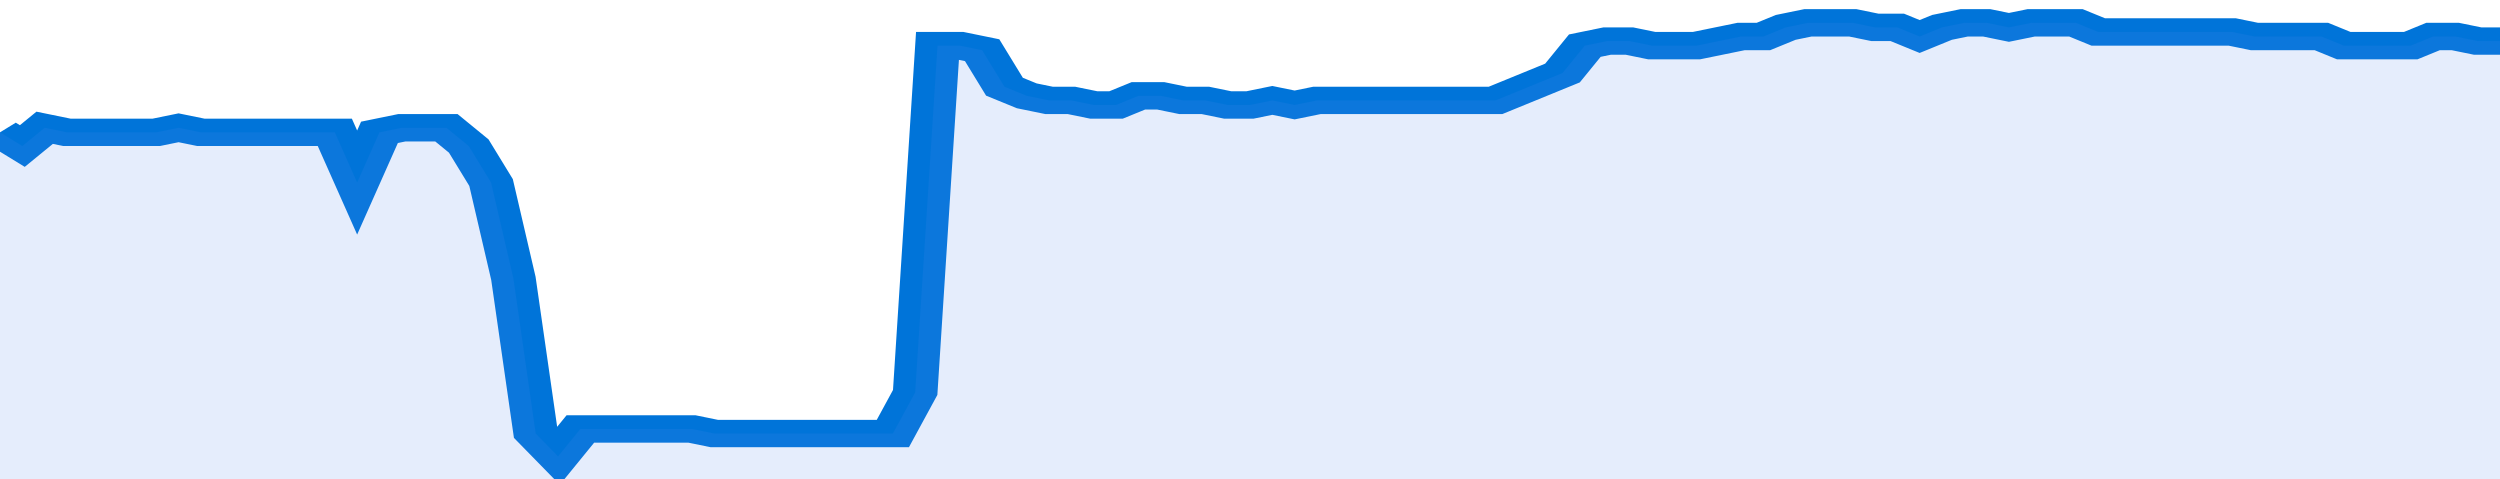 <svg xmlns="http://www.w3.org/2000/svg" viewBox="0 0 336 105" width="120" height="23" preserveAspectRatio="none">
				 <polyline fill="none" stroke="#0074d9" stroke-width="6" points="0, 29 3, 32 6, 28 9, 29 12, 29 15, 29 18, 29 21, 29 24, 28 27, 29 30, 29 33, 29 36, 29 39, 29 42, 29 45, 29 48, 40 51, 29 54, 28 57, 28 60, 28 63, 32 66, 40 69, 61 72, 95 75, 100 78, 94 81, 94 84, 94 87, 94 90, 94 93, 94 96, 95 99, 95 102, 95 105, 95 108, 95 111, 95 114, 95 117, 95 120, 95 123, 86 126, 10 129, 10 132, 11 135, 19 138, 21 141, 22 144, 22 147, 23 150, 23 153, 21 156, 21 159, 22 162, 22 165, 23 168, 23 171, 22 174, 23 177, 22 180, 22 183, 22 186, 22 189, 22 192, 22 195, 22 198, 22 201, 22 204, 20 207, 18 210, 16 213, 10 216, 9 219, 9 222, 10 225, 10 228, 10 231, 9 234, 8 237, 8 240, 6 243, 5 246, 5 249, 5 252, 6 255, 6 258, 8 261, 6 264, 5 267, 5 270, 6 273, 5 276, 5 279, 5 282, 7 285, 7 288, 7 291, 7 294, 7 297, 7 300, 7 303, 8 306, 8 309, 8 312, 8 315, 10 318, 10 321, 10 324, 10 327, 8 330, 8 333, 9 336, 9 336, 9 "> </polyline>
				 <polygon fill="#5085ec" opacity="0.15" points="0, 105 0, 29 3, 32 6, 28 9, 29 12, 29 15, 29 18, 29 21, 29 24, 28 27, 29 30, 29 33, 29 36, 29 39, 29 42, 29 45, 29 48, 40 51, 29 54, 28 57, 28 60, 28 63, 32 66, 40 69, 61 72, 95 75, 100 78, 94 81, 94 84, 94 87, 94 90, 94 93, 94 96, 95 99, 95 102, 95 105, 95 108, 95 111, 95 114, 95 117, 95 120, 95 123, 86 126, 10 129, 10 132, 11 135, 19 138, 21 141, 22 144, 22 147, 23 150, 23 153, 21 156, 21 159, 22 162, 22 165, 23 168, 23 171, 22 174, 23 177, 22 180, 22 183, 22 186, 22 189, 22 192, 22 195, 22 198, 22 201, 22 204, 20 207, 18 210, 16 213, 10 216, 9 219, 9 222, 10 225, 10 228, 10 231, 9 234, 8 237, 8 240, 6 243, 5 246, 5 249, 5 252, 6 255, 6 258, 8 261, 6 264, 5 267, 5 270, 6 273, 5 276, 5 279, 5 282, 7 285, 7 288, 7 291, 7 294, 7 297, 7 300, 7 303, 8 306, 8 309, 8 312, 8 315, 10 318, 10 321, 10 324, 10 327, 8 330, 8 333, 9 336, 9 336, 105 "></polygon>
			</svg>